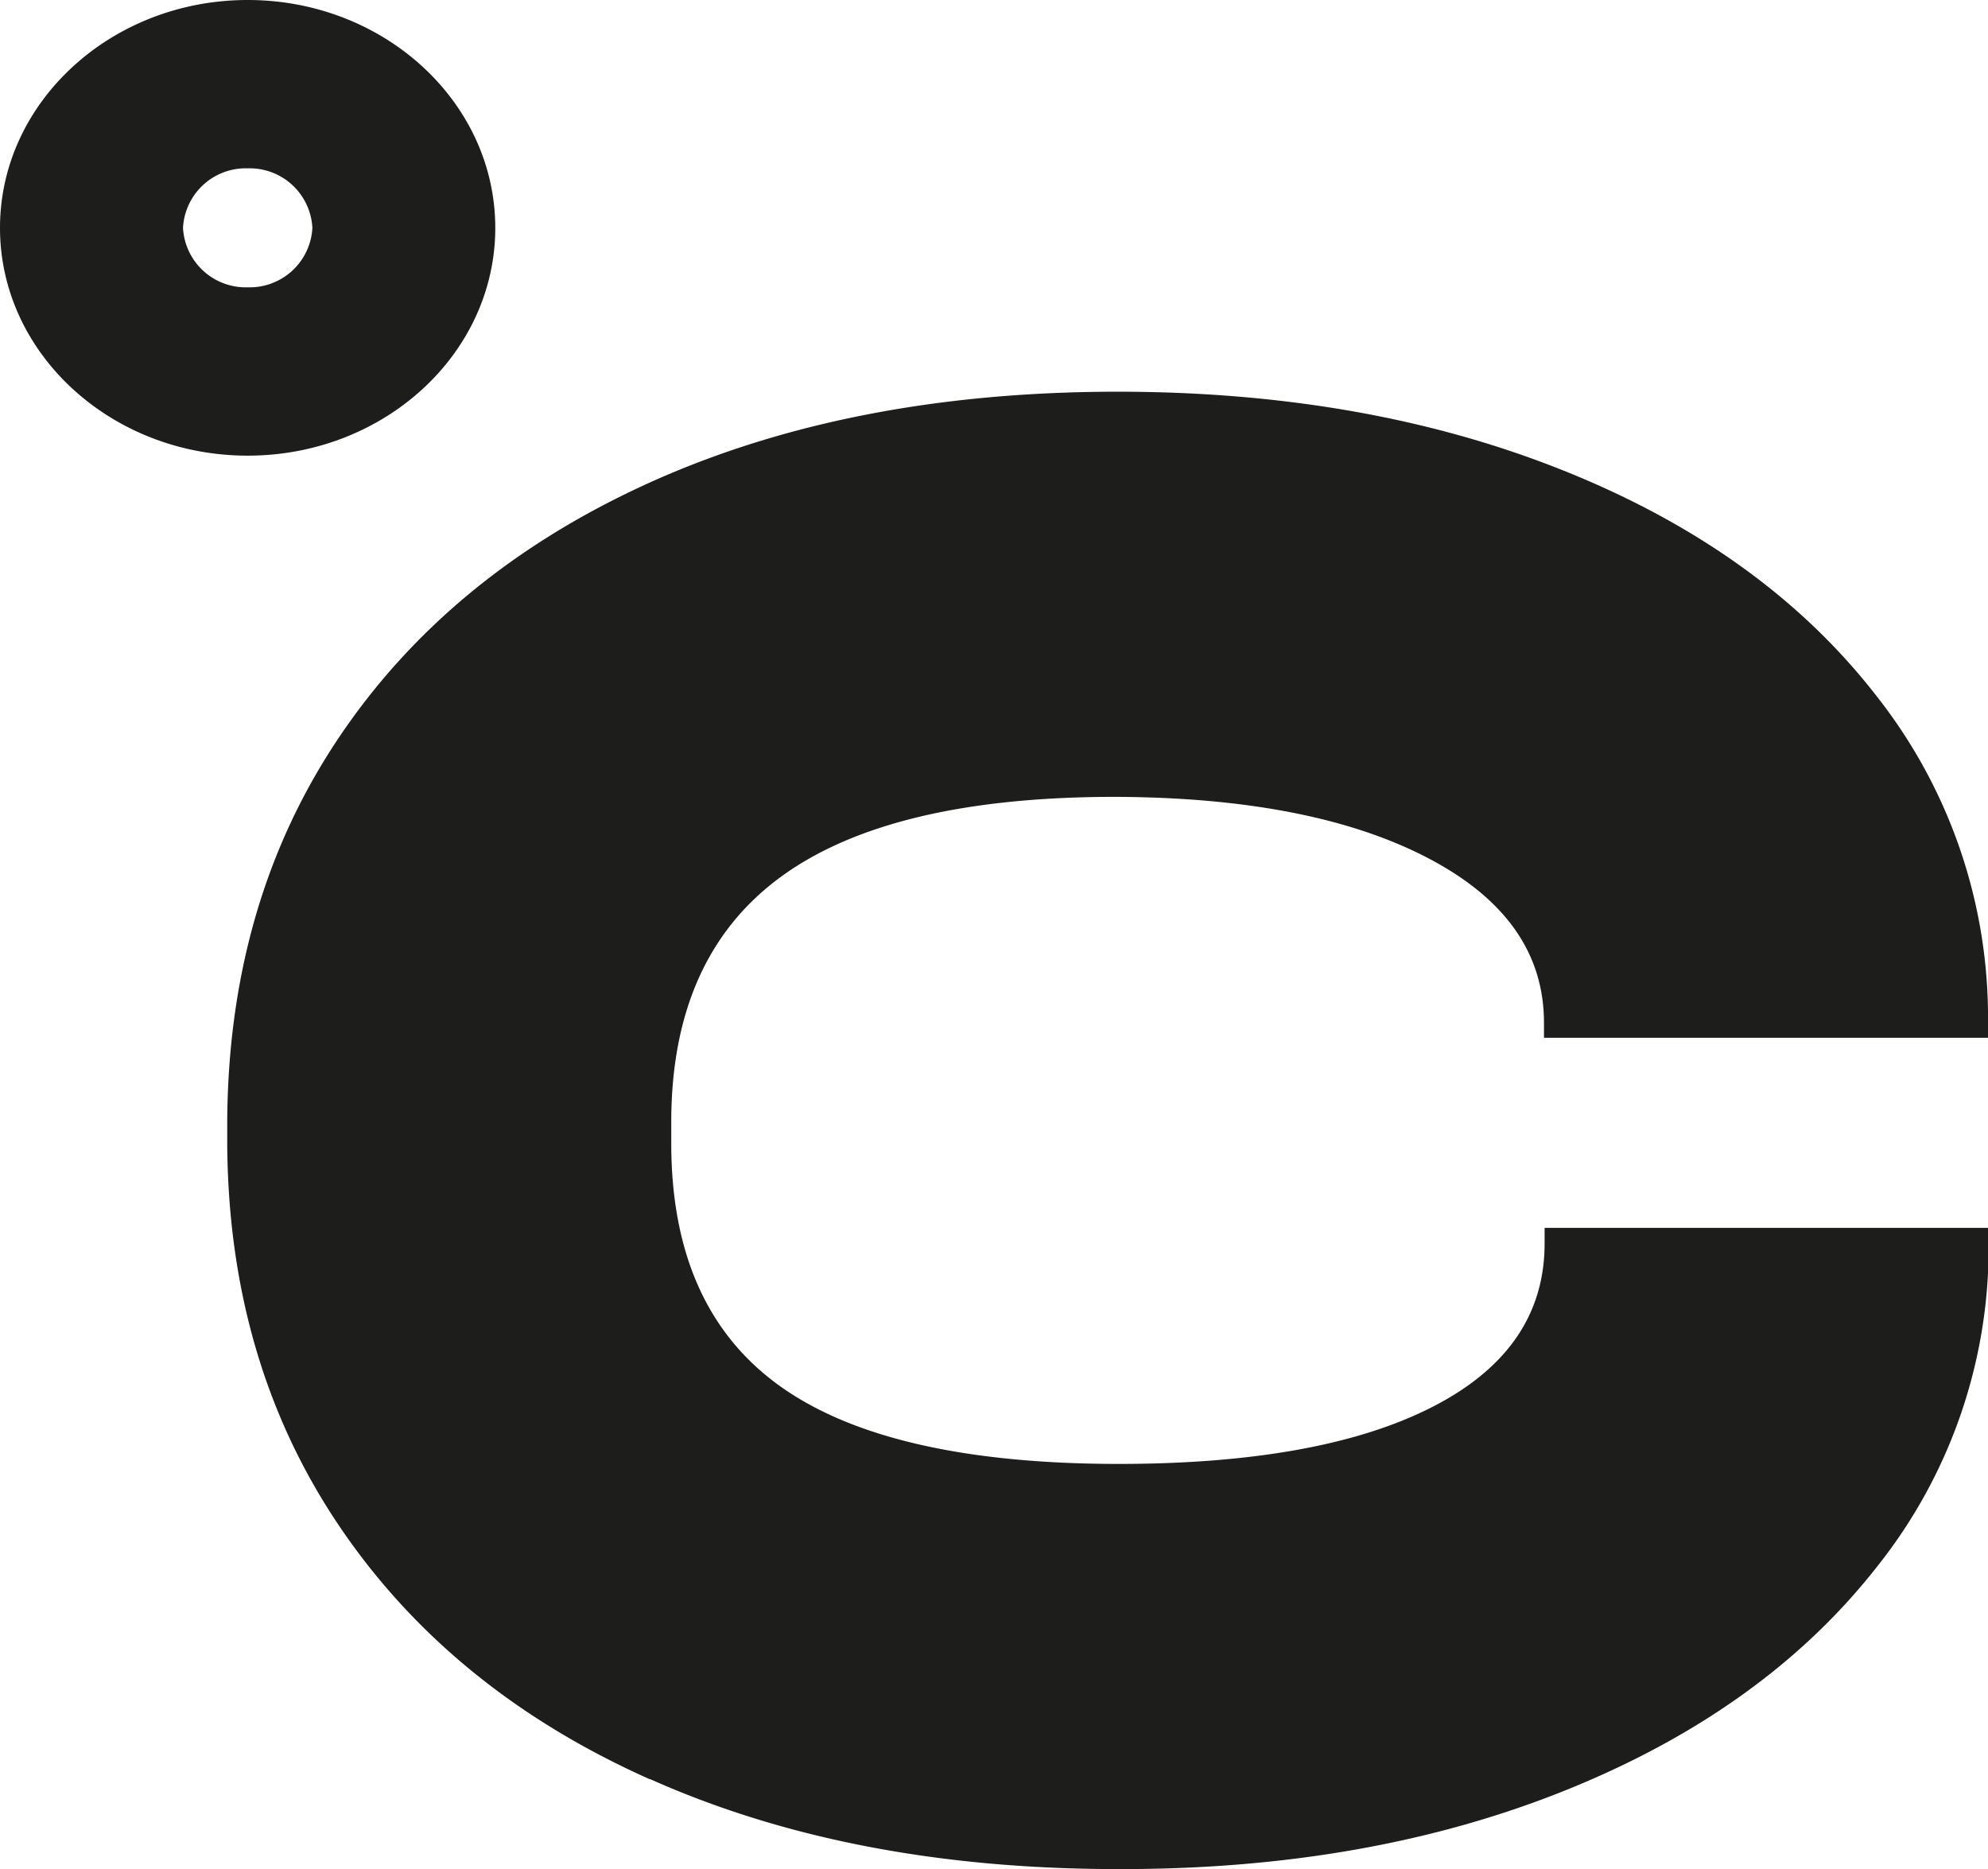 <?xml version="1.0" encoding="UTF-8"?> <svg xmlns="http://www.w3.org/2000/svg" viewBox="0 0 158.27 148.78"> <defs> <style>.cls-1{fill:#1d1d1b;}</style> </defs> <g id="Слой_2" data-name="Слой 2"> <g id="Слой_1-2" data-name="Слой 1"> <path class="cls-1" d="M51.71,141.62q-16-7.14-24.83-20.34T18.09,90.5v-.86q0-17.6,8.79-30.78T51.71,38.42q16-7.23,37.24-7.24,20,0,35.78,6.38T149.4,55.41a41.31,41.31,0,0,1,8.87,26v1.2H122.92v-1.2q0-8.28-9.22-13.1T88.79,63.43q-17.94,0-26.64,6.38T53.44,89.3V91q0,13.11,8.62,19.31T89,116.53q16.22,0,25.1-4.57t8.87-13V97.74h35.35V99a40.73,40.73,0,0,1-8.87,25.69q-8.9,11.38-24.67,17.76T89,148.78q-21.2,0-37.24-7.16"></path> <path class="cls-1" d="M19.72,36.27C8.85,36.27,0,28.14,0,18.14S8.85,0,19.72,0,39.43,8.13,39.43,18.14,30.59,36.27,19.72,36.27m0-22.87a5,5,0,0,0-5.15,4.74,5,5,0,0,0,5.15,4.73,5,5,0,0,0,5.15-4.73,5,5,0,0,0-5.15-4.74"></path> </g> </g> </svg> 